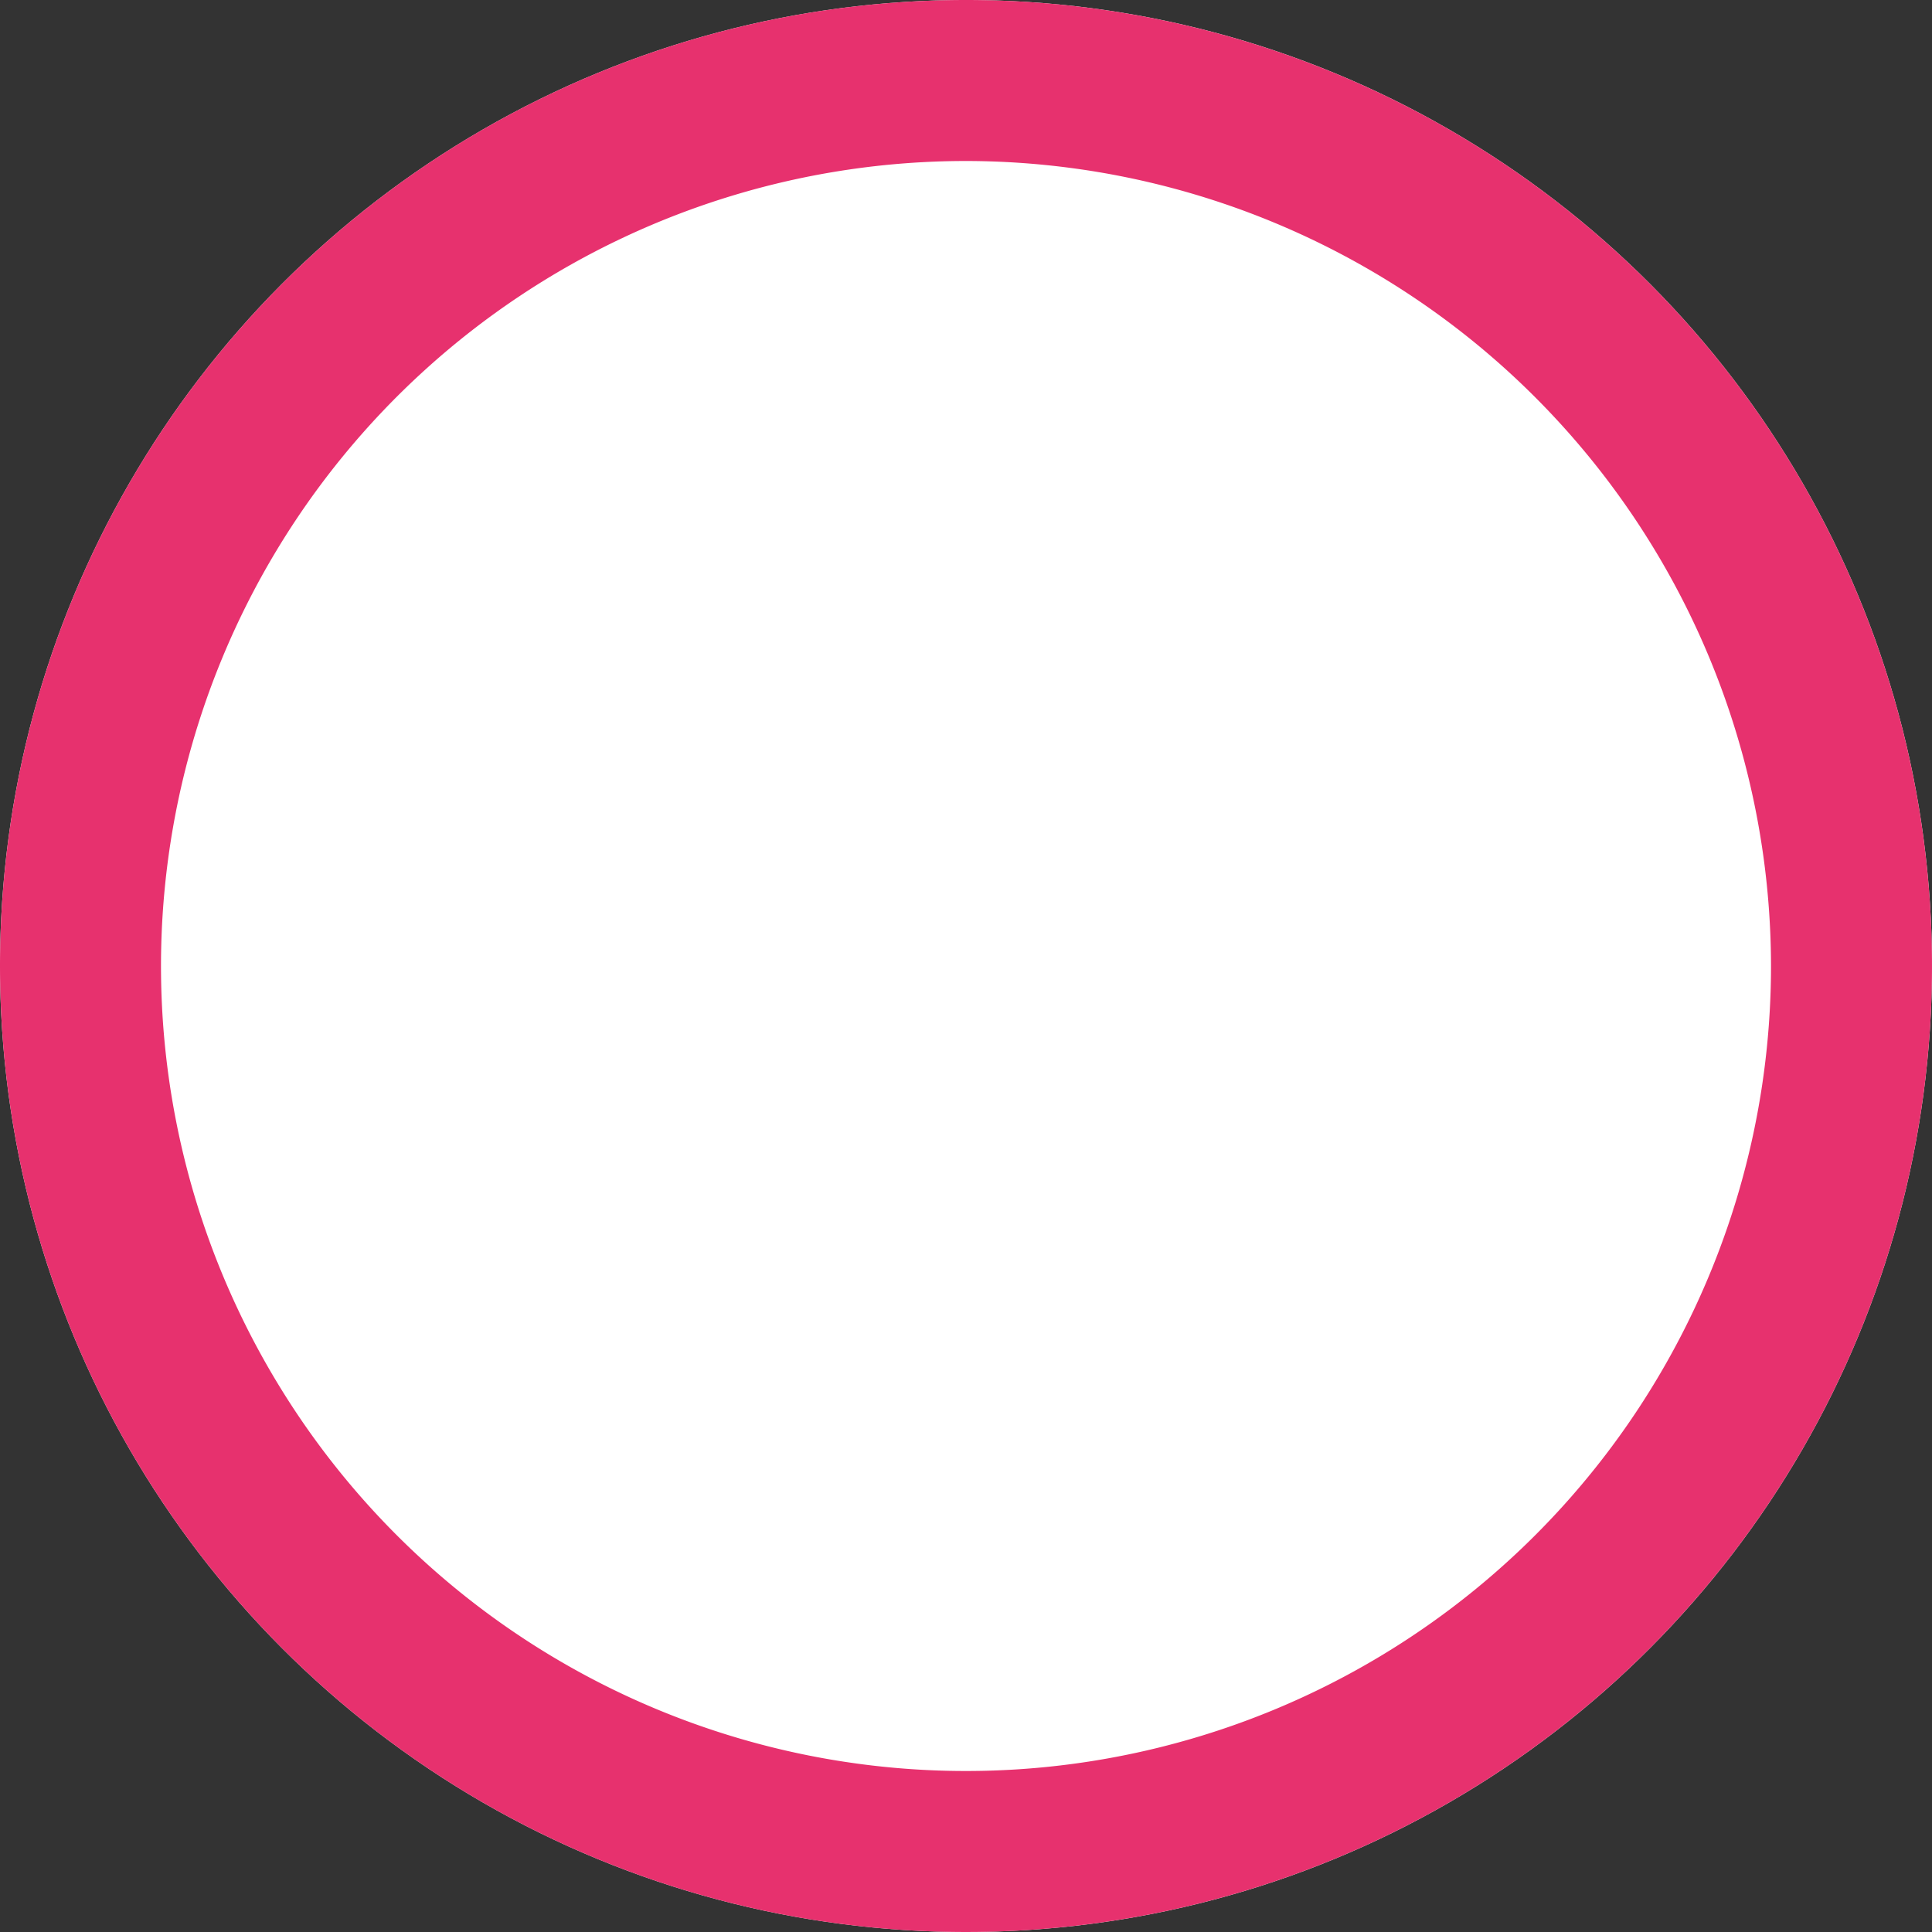 <svg xmlns="http://www.w3.org/2000/svg" width="24" height="24" viewBox="0 0 24 24">
  <rect x="0" y="0" width="24" height="24" fill="#333333" stroke="none"/>
  <g transform="translate(-621 -5004)">
    <circle id="楕円形_14" data-name="楕円形 14" cx="12" cy="12" r="12" transform="translate(621 5004)" fill="#fff"/>
    <path id="楕円形_14_-_アウトライン" data-name="楕円形 14 - アウトライン" d="M12,2A10,10,0,1,0,22,12,10.011,10.011,0,0,0,12,2m0-2A12,12,0,1,1,0,12,12,12,0,0,1,12,0Z" transform="translate(621 5004)" fill="#e7316e"/>
  </g>
</svg>
